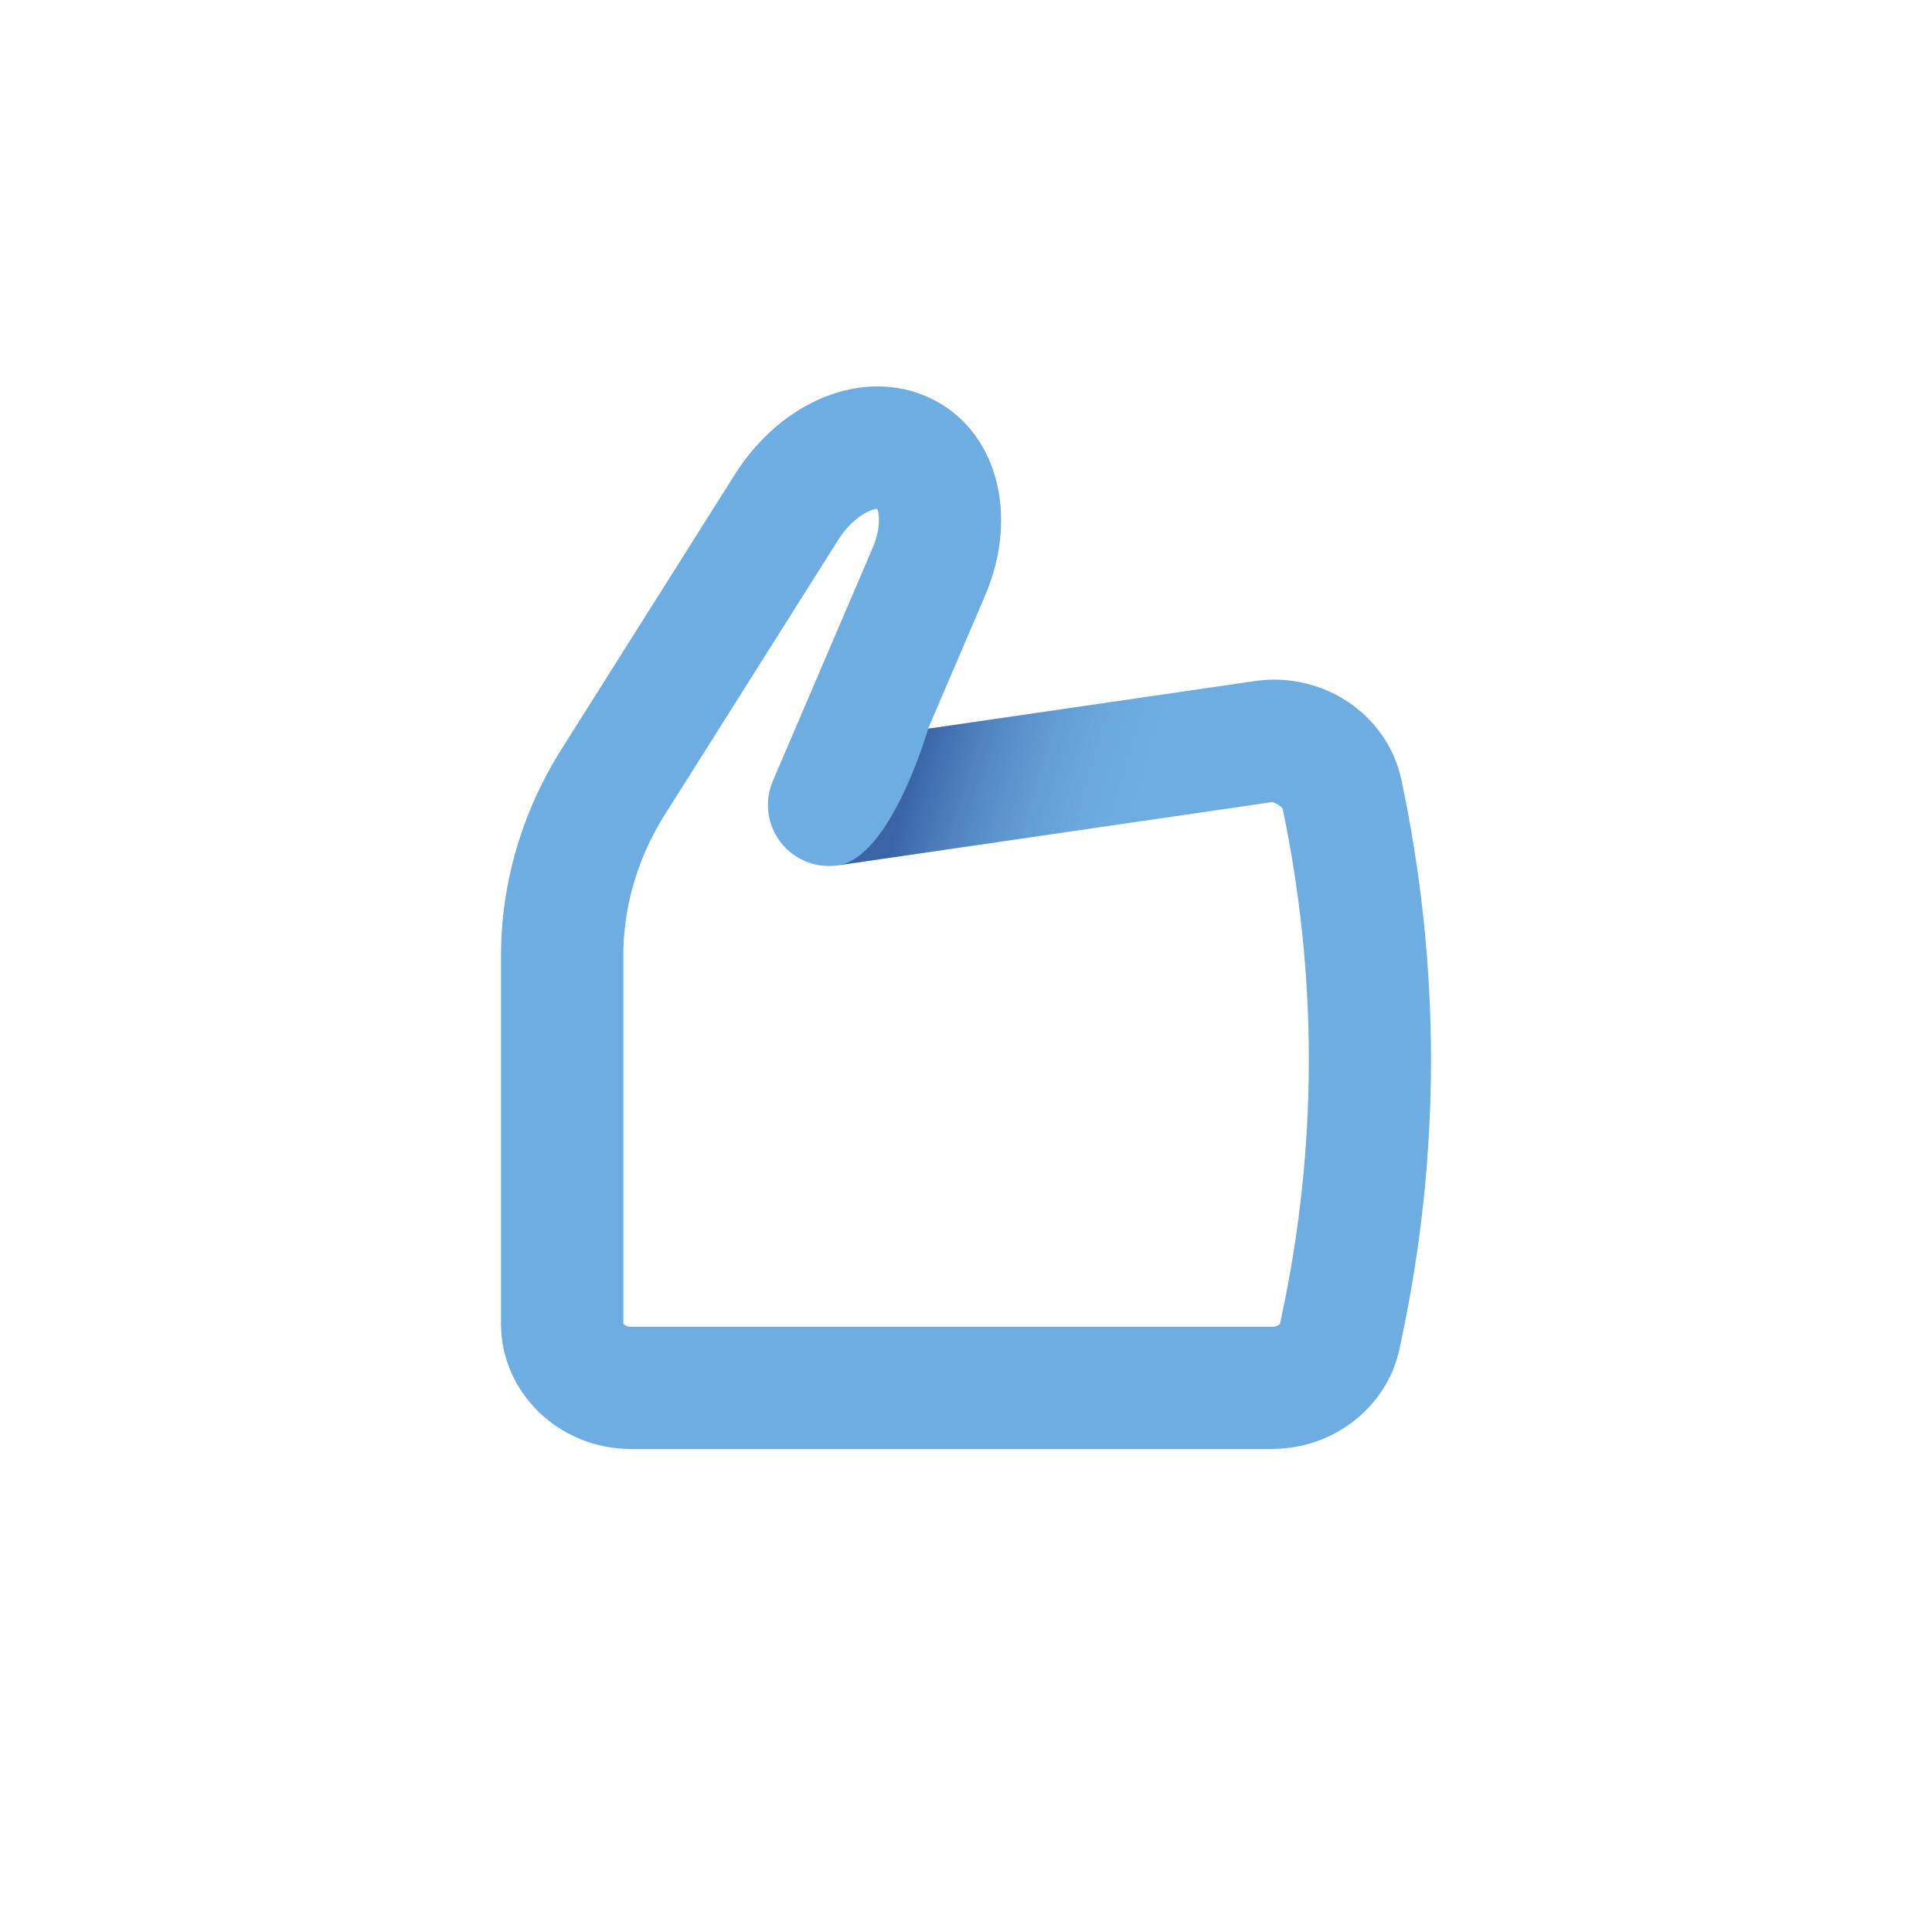 <svg width="40" height="40" viewBox="0 0 40 40" fill="none" xmlns="http://www.w3.org/2000/svg">
<path d="M26.343 30H13.062C11.579 30 10.373 28.837 10.373 27.408V19.797C10.373 18.855 10.54 17.927 10.869 17.038C11.064 16.51 11.317 16 11.62 15.519L15.21 9.83C16.188 8.28 17.881 7.607 19.236 8.232C20.624 8.871 21.122 10.636 20.393 12.336L19.215 15.087L25.977 14.101C27.392 13.895 28.726 14.792 29.013 16.142C29.832 19.993 29.832 23.897 29.013 27.747L28.975 27.928C28.721 29.128 27.612 29.998 26.342 29.998L26.343 30ZM18.162 10.534C18.02 10.541 17.645 10.714 17.352 11.181L13.762 16.871C13.553 17.202 13.379 17.554 13.244 17.917C13.019 18.525 12.905 19.156 12.905 19.797V27.408C12.912 27.418 12.965 27.469 13.063 27.469H26.344C26.444 27.469 26.497 27.416 26.502 27.402L26.54 27.222C27.277 23.754 27.284 20.237 26.561 16.767C26.54 16.668 26.344 16.606 26.344 16.606L17.347 17.917C16.894 17.983 16.441 17.8 16.161 17.436C15.882 17.073 15.821 16.587 16.002 16.167L18.068 11.341C18.243 10.934 18.204 10.633 18.162 10.535V10.534Z" fill="#6EADE1"/>
<path opacity="0.5" d="M19.217 15.087C19.217 15.087 18.451 17.756 17.347 17.916L26.344 16.605L25.98 14.101L19.217 15.087Z" fill="url(#paint0_linear_928_726)"/>
<defs>
<linearGradient id="paint0_linear_928_726" x1="26.001" y1="17.305" x2="19.137" y2="15.255" gradientUnits="userSpaceOnUse">
<stop offset="0.32" stop-color="#6EADE1" stop-opacity="0"/>
<stop offset="1" stop-color="#061C6C"/>
</linearGradient>
</defs>
</svg>

